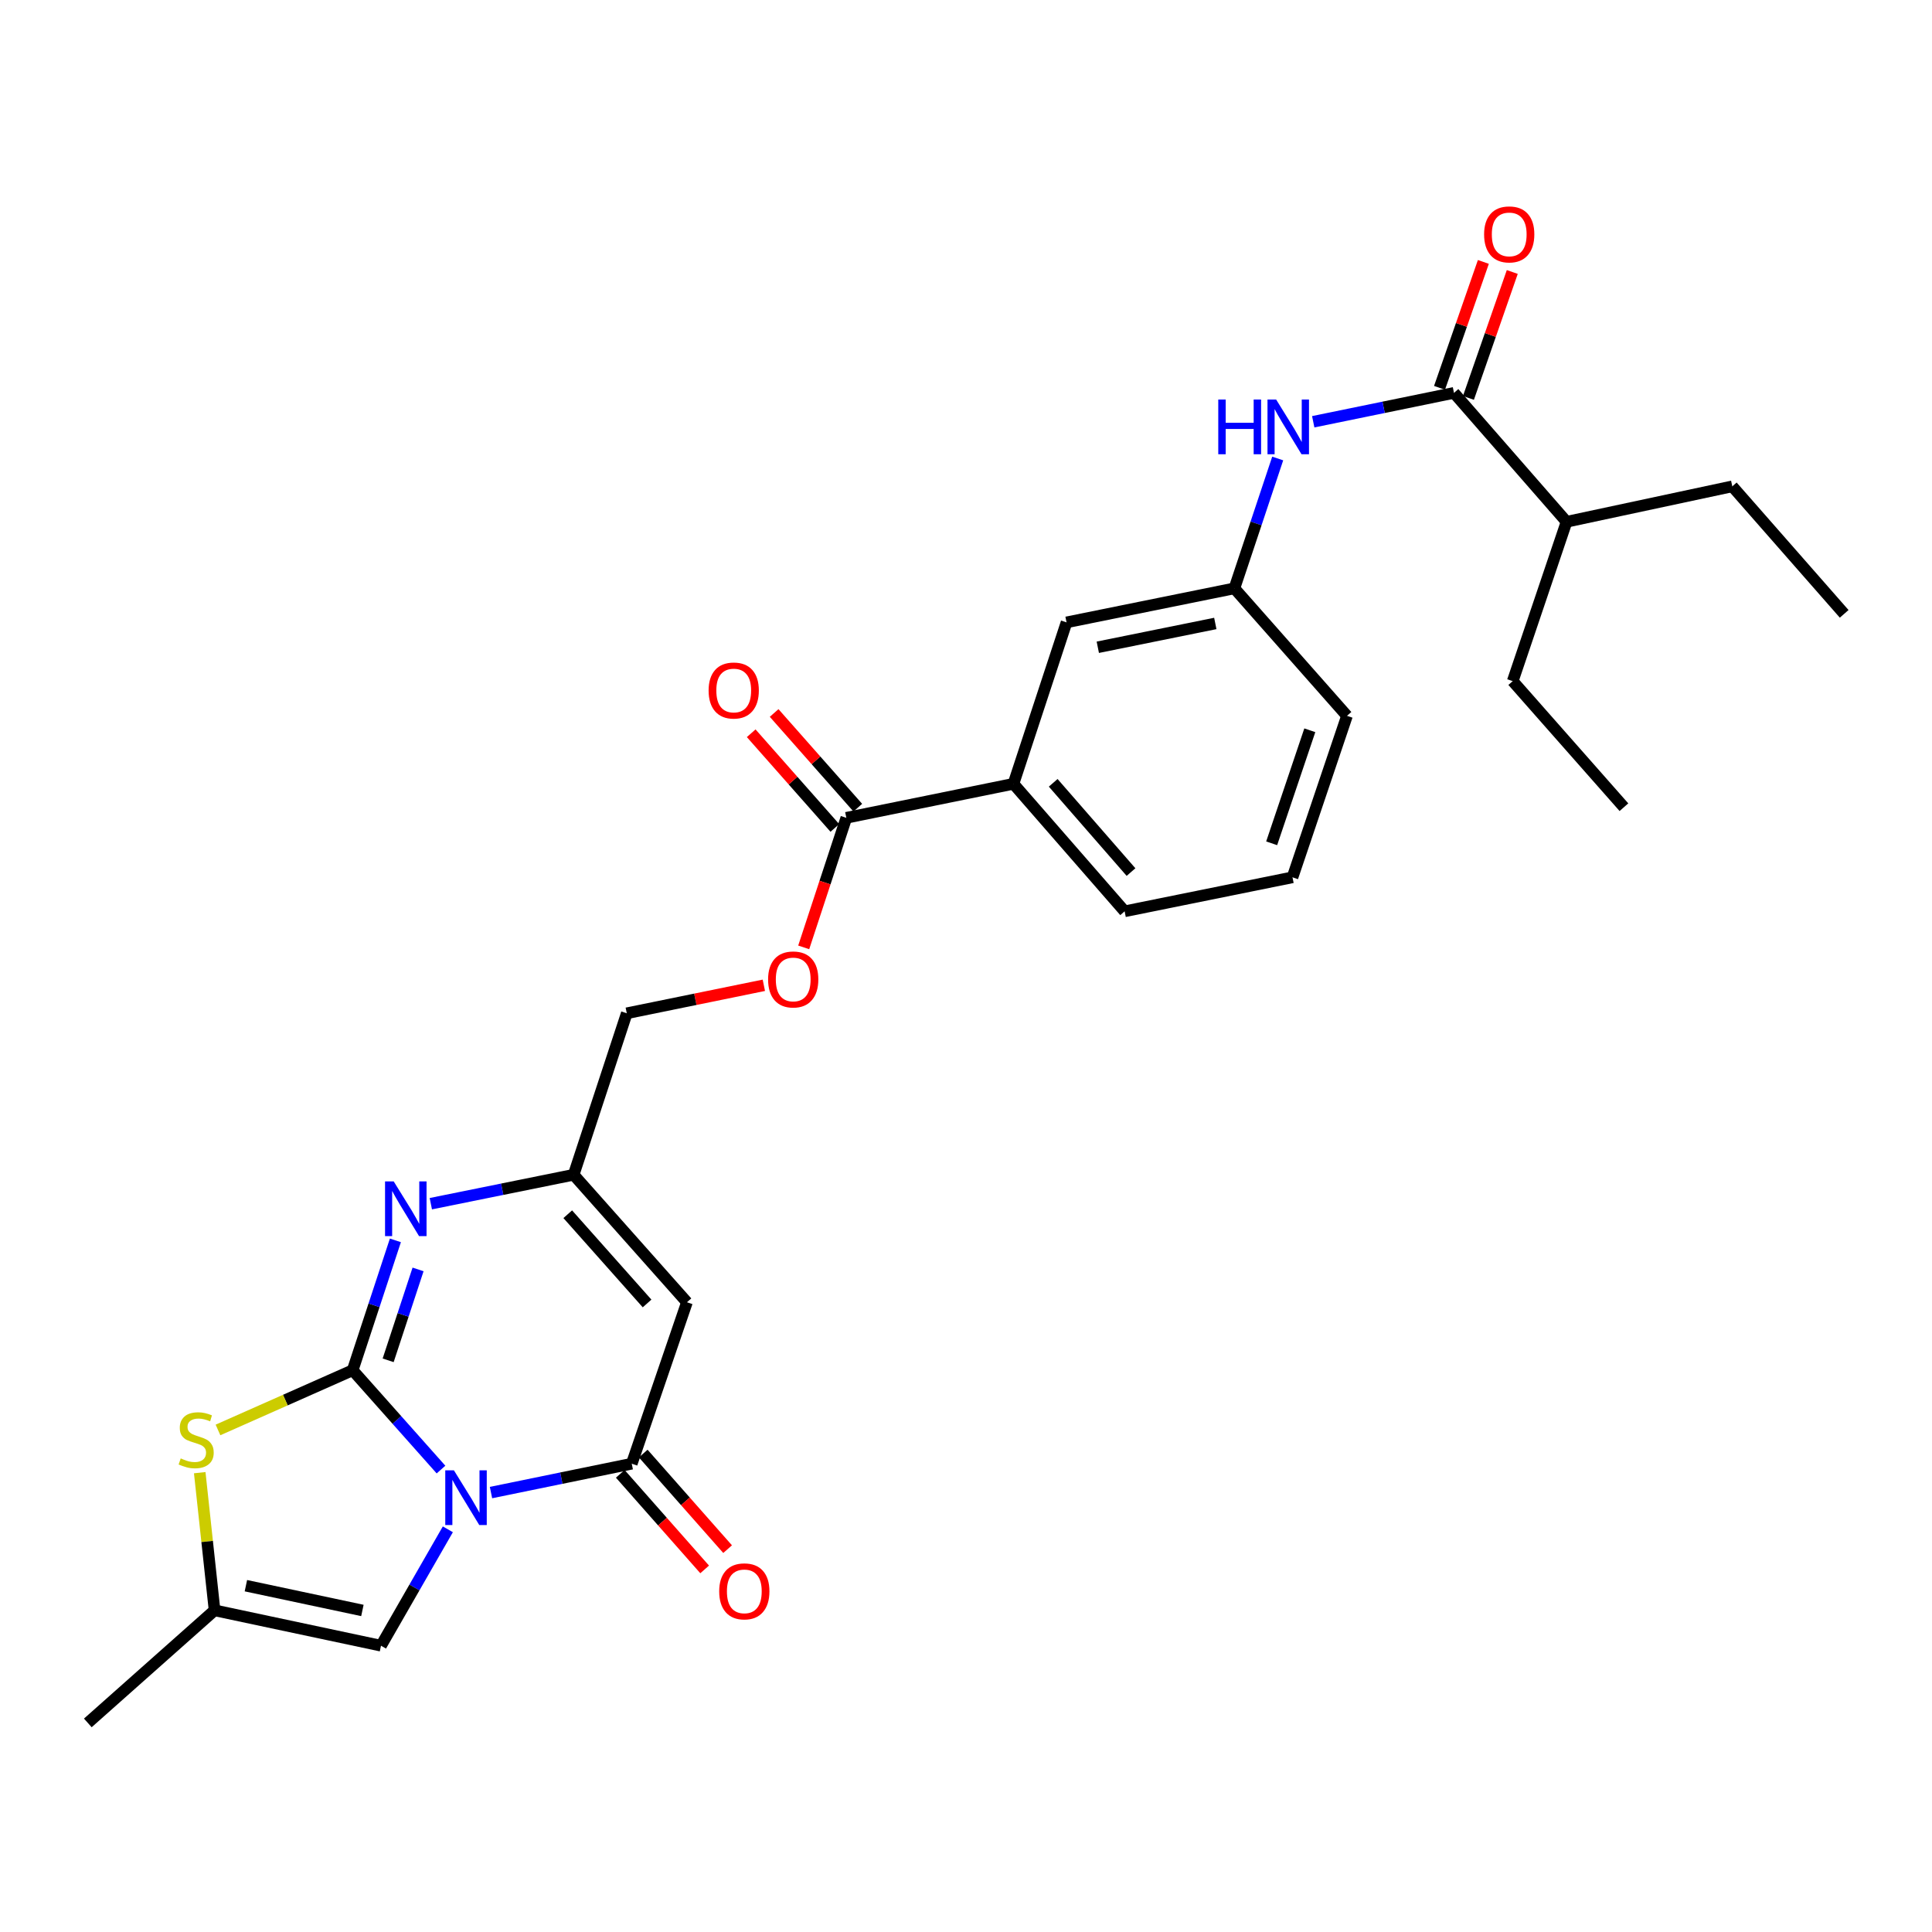 <?xml version='1.0' encoding='iso-8859-1'?>
<svg version='1.1' baseProfile='full'
              xmlns='http://www.w3.org/2000/svg'
                      xmlns:rdkit='http://www.rdkit.org/xml'
                      xmlns:xlink='http://www.w3.org/1999/xlink'
                  xml:space='preserve'
width='1000px' height='1000px' viewBox='0 0 1000 1000'>
<!-- END OF HEADER -->
<rect style='opacity:1.0;fill:#FFFFFF;stroke:none' width='1000' height='1000' x='0' y='0'> </rect>
<path class='bond-0' d='M 228.262,760.643 L 205.401,734.935' style='fill:none;fill-rule:evenodd;stroke:#0000FF;stroke-width:6px;stroke-linecap:butt;stroke-linejoin:miter;stroke-opacity:1' />
<path class='bond-0' d='M 205.401,734.935 L 182.539,709.227' style='fill:none;fill-rule:evenodd;stroke:#000000;stroke-width:6px;stroke-linecap:butt;stroke-linejoin:miter;stroke-opacity:1' />
<path class='bond-1' d='M 254.138,772.551 L 290.565,765.079' style='fill:none;fill-rule:evenodd;stroke:#0000FF;stroke-width:6px;stroke-linecap:butt;stroke-linejoin:miter;stroke-opacity:1' />
<path class='bond-1' d='M 290.565,765.079 L 326.992,757.606' style='fill:none;fill-rule:evenodd;stroke:#000000;stroke-width:6px;stroke-linecap:butt;stroke-linejoin:miter;stroke-opacity:1' />
<path class='bond-5' d='M 231.807,791.572 L 214.506,821.692' style='fill:none;fill-rule:evenodd;stroke:#0000FF;stroke-width:6px;stroke-linecap:butt;stroke-linejoin:miter;stroke-opacity:1' />
<path class='bond-5' d='M 214.506,821.692 L 197.204,851.813' style='fill:none;fill-rule:evenodd;stroke:#000000;stroke-width:6px;stroke-linecap:butt;stroke-linejoin:miter;stroke-opacity:1' />
<path class='bond-2' d='M 182.539,709.227 L 193.597,675.62' style='fill:none;fill-rule:evenodd;stroke:#000000;stroke-width:6px;stroke-linecap:butt;stroke-linejoin:miter;stroke-opacity:1' />
<path class='bond-2' d='M 193.597,675.62 L 204.656,642.013' style='fill:none;fill-rule:evenodd;stroke:#0000FF;stroke-width:6px;stroke-linecap:butt;stroke-linejoin:miter;stroke-opacity:1' />
<path class='bond-2' d='M 200.908,704.097 L 208.648,680.572' style='fill:none;fill-rule:evenodd;stroke:#000000;stroke-width:6px;stroke-linecap:butt;stroke-linejoin:miter;stroke-opacity:1' />
<path class='bond-2' d='M 208.648,680.572 L 216.389,657.048' style='fill:none;fill-rule:evenodd;stroke:#0000FF;stroke-width:6px;stroke-linecap:butt;stroke-linejoin:miter;stroke-opacity:1' />
<path class='bond-4' d='M 182.539,709.227 L 147.686,724.684' style='fill:none;fill-rule:evenodd;stroke:#000000;stroke-width:6px;stroke-linecap:butt;stroke-linejoin:miter;stroke-opacity:1' />
<path class='bond-4' d='M 147.686,724.684 L 112.832,740.141' style='fill:none;fill-rule:evenodd;stroke:#CCCC00;stroke-width:6px;stroke-linecap:butt;stroke-linejoin:miter;stroke-opacity:1' />
<path class='bond-3' d='M 326.992,757.606 L 355.565,674.042' style='fill:none;fill-rule:evenodd;stroke:#000000;stroke-width:6px;stroke-linecap:butt;stroke-linejoin:miter;stroke-opacity:1' />
<path class='bond-12' d='M 321.053,762.85 L 342.892,787.586' style='fill:none;fill-rule:evenodd;stroke:#000000;stroke-width:6px;stroke-linecap:butt;stroke-linejoin:miter;stroke-opacity:1' />
<path class='bond-12' d='M 342.892,787.586 L 364.732,812.323' style='fill:none;fill-rule:evenodd;stroke:#FF0000;stroke-width:6px;stroke-linecap:butt;stroke-linejoin:miter;stroke-opacity:1' />
<path class='bond-12' d='M 332.931,752.363 L 354.77,777.099' style='fill:none;fill-rule:evenodd;stroke:#000000;stroke-width:6px;stroke-linecap:butt;stroke-linejoin:miter;stroke-opacity:1' />
<path class='bond-12' d='M 354.77,777.099 L 376.61,801.836' style='fill:none;fill-rule:evenodd;stroke:#FF0000;stroke-width:6px;stroke-linecap:butt;stroke-linejoin:miter;stroke-opacity:1' />
<path class='bond-29' d='M 222.995,623.029 L 259.954,615.543' style='fill:none;fill-rule:evenodd;stroke:#0000FF;stroke-width:6px;stroke-linecap:butt;stroke-linejoin:miter;stroke-opacity:1' />
<path class='bond-29' d='M 259.954,615.543 L 296.913,608.057' style='fill:none;fill-rule:evenodd;stroke:#000000;stroke-width:6px;stroke-linecap:butt;stroke-linejoin:miter;stroke-opacity:1' />
<path class='bond-6' d='M 355.565,674.042 L 296.913,608.057' style='fill:none;fill-rule:evenodd;stroke:#000000;stroke-width:6px;stroke-linecap:butt;stroke-linejoin:miter;stroke-opacity:1' />
<path class='bond-6' d='M 334.925,674.671 L 293.868,628.482' style='fill:none;fill-rule:evenodd;stroke:#000000;stroke-width:6px;stroke-linecap:butt;stroke-linejoin:miter;stroke-opacity:1' />
<path class='bond-28' d='M 103.38,762.252 L 107.221,797.878' style='fill:none;fill-rule:evenodd;stroke:#CCCC00;stroke-width:6px;stroke-linecap:butt;stroke-linejoin:miter;stroke-opacity:1' />
<path class='bond-28' d='M 107.221,797.878 L 111.061,833.503' style='fill:none;fill-rule:evenodd;stroke:#000000;stroke-width:6px;stroke-linecap:butt;stroke-linejoin:miter;stroke-opacity:1' />
<path class='bond-8' d='M 197.204,851.813 L 111.061,833.503' style='fill:none;fill-rule:evenodd;stroke:#000000;stroke-width:6px;stroke-linecap:butt;stroke-linejoin:miter;stroke-opacity:1' />
<path class='bond-8' d='M 187.577,833.568 L 127.277,820.751' style='fill:none;fill-rule:evenodd;stroke:#000000;stroke-width:6px;stroke-linecap:butt;stroke-linejoin:miter;stroke-opacity:1' />
<path class='bond-18' d='M 296.913,608.057 L 324.421,524.475' style='fill:none;fill-rule:evenodd;stroke:#000000;stroke-width:6px;stroke-linecap:butt;stroke-linejoin:miter;stroke-opacity:1' />
<path class='bond-7' d='M 752.576,203.353 L 716.15,210.829' style='fill:none;fill-rule:evenodd;stroke:#000000;stroke-width:6px;stroke-linecap:butt;stroke-linejoin:miter;stroke-opacity:1' />
<path class='bond-7' d='M 716.15,210.829 L 679.723,218.305' style='fill:none;fill-rule:evenodd;stroke:#0000FF;stroke-width:6px;stroke-linecap:butt;stroke-linejoin:miter;stroke-opacity:1' />
<path class='bond-16' d='M 760.058,205.958 L 771.405,173.369' style='fill:none;fill-rule:evenodd;stroke:#000000;stroke-width:6px;stroke-linecap:butt;stroke-linejoin:miter;stroke-opacity:1' />
<path class='bond-16' d='M 771.405,173.369 L 782.753,140.78' style='fill:none;fill-rule:evenodd;stroke:#FF0000;stroke-width:6px;stroke-linecap:butt;stroke-linejoin:miter;stroke-opacity:1' />
<path class='bond-16' d='M 745.094,200.747 L 756.442,168.158' style='fill:none;fill-rule:evenodd;stroke:#000000;stroke-width:6px;stroke-linecap:butt;stroke-linejoin:miter;stroke-opacity:1' />
<path class='bond-16' d='M 756.442,168.158 L 767.789,135.569' style='fill:none;fill-rule:evenodd;stroke:#FF0000;stroke-width:6px;stroke-linecap:butt;stroke-linejoin:miter;stroke-opacity:1' />
<path class='bond-19' d='M 752.576,203.353 L 810.85,270.077' style='fill:none;fill-rule:evenodd;stroke:#000000;stroke-width:6px;stroke-linecap:butt;stroke-linejoin:miter;stroke-opacity:1' />
<path class='bond-20' d='M 111.061,833.503 L 45.455,891.777' style='fill:none;fill-rule:evenodd;stroke:#000000;stroke-width:6px;stroke-linecap:butt;stroke-linejoin:miter;stroke-opacity:1' />
<path class='bond-9' d='M 438.055,423.297 L 427.027,456.828' style='fill:none;fill-rule:evenodd;stroke:#000000;stroke-width:6px;stroke-linecap:butt;stroke-linejoin:miter;stroke-opacity:1' />
<path class='bond-9' d='M 427.027,456.828 L 415.998,490.359' style='fill:none;fill-rule:evenodd;stroke:#FF0000;stroke-width:6px;stroke-linecap:butt;stroke-linejoin:miter;stroke-opacity:1' />
<path class='bond-11' d='M 438.055,423.297 L 524.56,405.7' style='fill:none;fill-rule:evenodd;stroke:#000000;stroke-width:6px;stroke-linecap:butt;stroke-linejoin:miter;stroke-opacity:1' />
<path class='bond-17' d='M 443.993,418.052 L 422.343,393.544' style='fill:none;fill-rule:evenodd;stroke:#000000;stroke-width:6px;stroke-linecap:butt;stroke-linejoin:miter;stroke-opacity:1' />
<path class='bond-17' d='M 422.343,393.544 L 400.693,369.036' style='fill:none;fill-rule:evenodd;stroke:#FF0000;stroke-width:6px;stroke-linecap:butt;stroke-linejoin:miter;stroke-opacity:1' />
<path class='bond-17' d='M 432.118,428.542 L 410.468,404.034' style='fill:none;fill-rule:evenodd;stroke:#000000;stroke-width:6px;stroke-linecap:butt;stroke-linejoin:miter;stroke-opacity:1' />
<path class='bond-17' d='M 410.468,404.034 L 388.818,379.527' style='fill:none;fill-rule:evenodd;stroke:#FF0000;stroke-width:6px;stroke-linecap:butt;stroke-linejoin:miter;stroke-opacity:1' />
<path class='bond-10' d='M 661.337,237.32 L 650.131,270.926' style='fill:none;fill-rule:evenodd;stroke:#0000FF;stroke-width:6px;stroke-linecap:butt;stroke-linejoin:miter;stroke-opacity:1' />
<path class='bond-10' d='M 650.131,270.926 L 638.924,304.531' style='fill:none;fill-rule:evenodd;stroke:#000000;stroke-width:6px;stroke-linecap:butt;stroke-linejoin:miter;stroke-opacity:1' />
<path class='bond-15' d='M 524.56,405.7 L 552.042,322.136' style='fill:none;fill-rule:evenodd;stroke:#000000;stroke-width:6px;stroke-linecap:butt;stroke-linejoin:miter;stroke-opacity:1' />
<path class='bond-21' d='M 524.56,405.7 L 582.103,471.694' style='fill:none;fill-rule:evenodd;stroke:#000000;stroke-width:6px;stroke-linecap:butt;stroke-linejoin:miter;stroke-opacity:1' />
<path class='bond-21' d='M 545.134,405.186 L 585.414,451.382' style='fill:none;fill-rule:evenodd;stroke:#000000;stroke-width:6px;stroke-linecap:butt;stroke-linejoin:miter;stroke-opacity:1' />
<path class='bond-13' d='M 395.366,509.983 L 359.894,517.229' style='fill:none;fill-rule:evenodd;stroke:#FF0000;stroke-width:6px;stroke-linecap:butt;stroke-linejoin:miter;stroke-opacity:1' />
<path class='bond-13' d='M 359.894,517.229 L 324.421,524.475' style='fill:none;fill-rule:evenodd;stroke:#000000;stroke-width:6px;stroke-linecap:butt;stroke-linejoin:miter;stroke-opacity:1' />
<path class='bond-14' d='M 638.924,304.531 L 552.042,322.136' style='fill:none;fill-rule:evenodd;stroke:#000000;stroke-width:6px;stroke-linecap:butt;stroke-linejoin:miter;stroke-opacity:1' />
<path class='bond-14' d='M 629.039,322.701 L 568.221,335.025' style='fill:none;fill-rule:evenodd;stroke:#000000;stroke-width:6px;stroke-linecap:butt;stroke-linejoin:miter;stroke-opacity:1' />
<path class='bond-30' d='M 638.924,304.531 L 697.198,370.516' style='fill:none;fill-rule:evenodd;stroke:#000000;stroke-width:6px;stroke-linecap:butt;stroke-linejoin:miter;stroke-opacity:1' />
<path class='bond-24' d='M 810.85,270.077 L 782.981,352.55' style='fill:none;fill-rule:evenodd;stroke:#000000;stroke-width:6px;stroke-linecap:butt;stroke-linejoin:miter;stroke-opacity:1' />
<path class='bond-25' d='M 810.85,270.077 L 896.632,251.732' style='fill:none;fill-rule:evenodd;stroke:#000000;stroke-width:6px;stroke-linecap:butt;stroke-linejoin:miter;stroke-opacity:1' />
<path class='bond-22' d='M 582.103,471.694 L 668.994,454.098' style='fill:none;fill-rule:evenodd;stroke:#000000;stroke-width:6px;stroke-linecap:butt;stroke-linejoin:miter;stroke-opacity:1' />
<path class='bond-23' d='M 668.994,454.098 L 697.198,370.516' style='fill:none;fill-rule:evenodd;stroke:#000000;stroke-width:6px;stroke-linecap:butt;stroke-linejoin:miter;stroke-opacity:1' />
<path class='bond-23' d='M 658.212,436.494 L 677.955,377.987' style='fill:none;fill-rule:evenodd;stroke:#000000;stroke-width:6px;stroke-linecap:butt;stroke-linejoin:miter;stroke-opacity:1' />
<path class='bond-27' d='M 782.981,352.55 L 840.542,417.804' style='fill:none;fill-rule:evenodd;stroke:#000000;stroke-width:6px;stroke-linecap:butt;stroke-linejoin:miter;stroke-opacity:1' />
<path class='bond-26' d='M 896.632,251.732 L 954.545,317.726' style='fill:none;fill-rule:evenodd;stroke:#000000;stroke-width:6px;stroke-linecap:butt;stroke-linejoin:miter;stroke-opacity:1' />
<path  class='atom-0' d='M 234.949 761.043
L 244.229 776.043
Q 245.149 777.523, 246.629 780.203
Q 248.109 782.883, 248.189 783.043
L 248.189 761.043
L 251.949 761.043
L 251.949 789.363
L 248.069 789.363
L 238.109 772.963
Q 236.949 771.043, 235.709 768.843
Q 234.509 766.643, 234.149 765.963
L 234.149 789.363
L 230.469 789.363
L 230.469 761.043
L 234.949 761.043
' fill='#0000FF'/>
<path  class='atom-3' d='M 203.779 611.494
L 213.059 626.494
Q 213.979 627.974, 215.459 630.654
Q 216.939 633.334, 217.019 633.494
L 217.019 611.494
L 220.779 611.494
L 220.779 639.814
L 216.899 639.814
L 206.939 623.414
Q 205.779 621.494, 204.539 619.294
Q 203.339 617.094, 202.979 616.414
L 202.979 639.814
L 199.299 639.814
L 199.299 611.494
L 203.779 611.494
' fill='#0000FF'/>
<path  class='atom-5' d='M 93.537 754.871
Q 93.857 754.991, 95.177 755.551
Q 96.497 756.111, 97.937 756.471
Q 99.417 756.791, 100.857 756.791
Q 103.537 756.791, 105.097 755.511
Q 106.657 754.191, 106.657 751.911
Q 106.657 750.351, 105.857 749.391
Q 105.097 748.431, 103.897 747.911
Q 102.697 747.391, 100.697 746.791
Q 98.177 746.031, 96.657 745.311
Q 95.177 744.591, 94.097 743.071
Q 93.057 741.551, 93.057 738.991
Q 93.057 735.431, 95.457 733.231
Q 97.897 731.031, 102.697 731.031
Q 105.977 731.031, 109.697 732.591
L 108.777 735.671
Q 105.377 734.271, 102.817 734.271
Q 100.057 734.271, 98.537 735.431
Q 97.017 736.551, 97.057 738.511
Q 97.057 740.031, 97.817 740.951
Q 98.617 741.871, 99.737 742.391
Q 100.897 742.911, 102.817 743.511
Q 105.377 744.311, 106.897 745.111
Q 108.417 745.911, 109.497 747.551
Q 110.617 749.151, 110.617 751.911
Q 110.617 755.831, 107.977 757.951
Q 105.377 760.031, 101.017 760.031
Q 98.497 760.031, 96.577 759.471
Q 94.697 758.951, 92.457 758.031
L 93.537 754.871
' fill='#CCCC00'/>
<path  class='atom-11' d='M 630.574 206.798
L 634.414 206.798
L 634.414 218.838
L 648.894 218.838
L 648.894 206.798
L 652.734 206.798
L 652.734 235.118
L 648.894 235.118
L 648.894 222.038
L 634.414 222.038
L 634.414 235.118
L 630.574 235.118
L 630.574 206.798
' fill='#0000FF'/>
<path  class='atom-11' d='M 660.534 206.798
L 669.814 221.798
Q 670.734 223.278, 672.214 225.958
Q 673.694 228.638, 673.774 228.798
L 673.774 206.798
L 677.534 206.798
L 677.534 235.118
L 673.654 235.118
L 663.694 218.718
Q 662.534 216.798, 661.294 214.598
Q 660.094 212.398, 659.734 211.718
L 659.734 235.118
L 656.054 235.118
L 656.054 206.798
L 660.534 206.798
' fill='#0000FF'/>
<path  class='atom-13' d='M 372.257 823.68
Q 372.257 816.88, 375.617 813.08
Q 378.977 809.28, 385.257 809.28
Q 391.537 809.28, 394.897 813.08
Q 398.257 816.88, 398.257 823.68
Q 398.257 830.56, 394.857 834.48
Q 391.457 838.36, 385.257 838.36
Q 379.017 838.36, 375.617 834.48
Q 372.257 830.6, 372.257 823.68
M 385.257 835.16
Q 389.577 835.16, 391.897 832.28
Q 394.257 829.36, 394.257 823.68
Q 394.257 818.12, 391.897 815.32
Q 389.577 812.48, 385.257 812.48
Q 380.937 812.48, 378.577 815.28
Q 376.257 818.08, 376.257 823.68
Q 376.257 829.4, 378.577 832.28
Q 380.937 835.16, 385.257 835.16
' fill='#FF0000'/>
<path  class='atom-14' d='M 397.564 506.959
Q 397.564 500.159, 400.924 496.359
Q 404.284 492.559, 410.564 492.559
Q 416.844 492.559, 420.204 496.359
Q 423.564 500.159, 423.564 506.959
Q 423.564 513.839, 420.164 517.759
Q 416.764 521.639, 410.564 521.639
Q 404.324 521.639, 400.924 517.759
Q 397.564 513.879, 397.564 506.959
M 410.564 518.439
Q 414.884 518.439, 417.204 515.559
Q 419.564 512.639, 419.564 506.959
Q 419.564 501.399, 417.204 498.599
Q 414.884 495.759, 410.564 495.759
Q 406.244 495.759, 403.884 498.559
Q 401.564 501.359, 401.564 506.959
Q 401.564 512.679, 403.884 515.559
Q 406.244 518.439, 410.564 518.439
' fill='#FF0000'/>
<path  class='atom-17' d='M 768.167 121.321
Q 768.167 114.521, 771.527 110.721
Q 774.887 106.921, 781.167 106.921
Q 787.447 106.921, 790.807 110.721
Q 794.167 114.521, 794.167 121.321
Q 794.167 128.201, 790.767 132.121
Q 787.367 136.001, 781.167 136.001
Q 774.927 136.001, 771.527 132.121
Q 768.167 128.241, 768.167 121.321
M 781.167 132.801
Q 785.487 132.801, 787.807 129.921
Q 790.167 127.001, 790.167 121.321
Q 790.167 115.761, 787.807 112.961
Q 785.487 110.121, 781.167 110.121
Q 776.847 110.121, 774.487 112.921
Q 772.167 115.721, 772.167 121.321
Q 772.167 127.041, 774.487 129.921
Q 776.847 132.801, 781.167 132.801
' fill='#FF0000'/>
<path  class='atom-18' d='M 366.773 357.401
Q 366.773 350.601, 370.133 346.801
Q 373.493 343.001, 379.773 343.001
Q 386.053 343.001, 389.413 346.801
Q 392.773 350.601, 392.773 357.401
Q 392.773 364.281, 389.373 368.201
Q 385.973 372.081, 379.773 372.081
Q 373.533 372.081, 370.133 368.201
Q 366.773 364.321, 366.773 357.401
M 379.773 368.881
Q 384.093 368.881, 386.413 366.001
Q 388.773 363.081, 388.773 357.401
Q 388.773 351.841, 386.413 349.041
Q 384.093 346.201, 379.773 346.201
Q 375.453 346.201, 373.093 349.001
Q 370.773 351.801, 370.773 357.401
Q 370.773 363.121, 373.093 366.001
Q 375.453 368.881, 379.773 368.881
' fill='#FF0000'/>
</svg>
